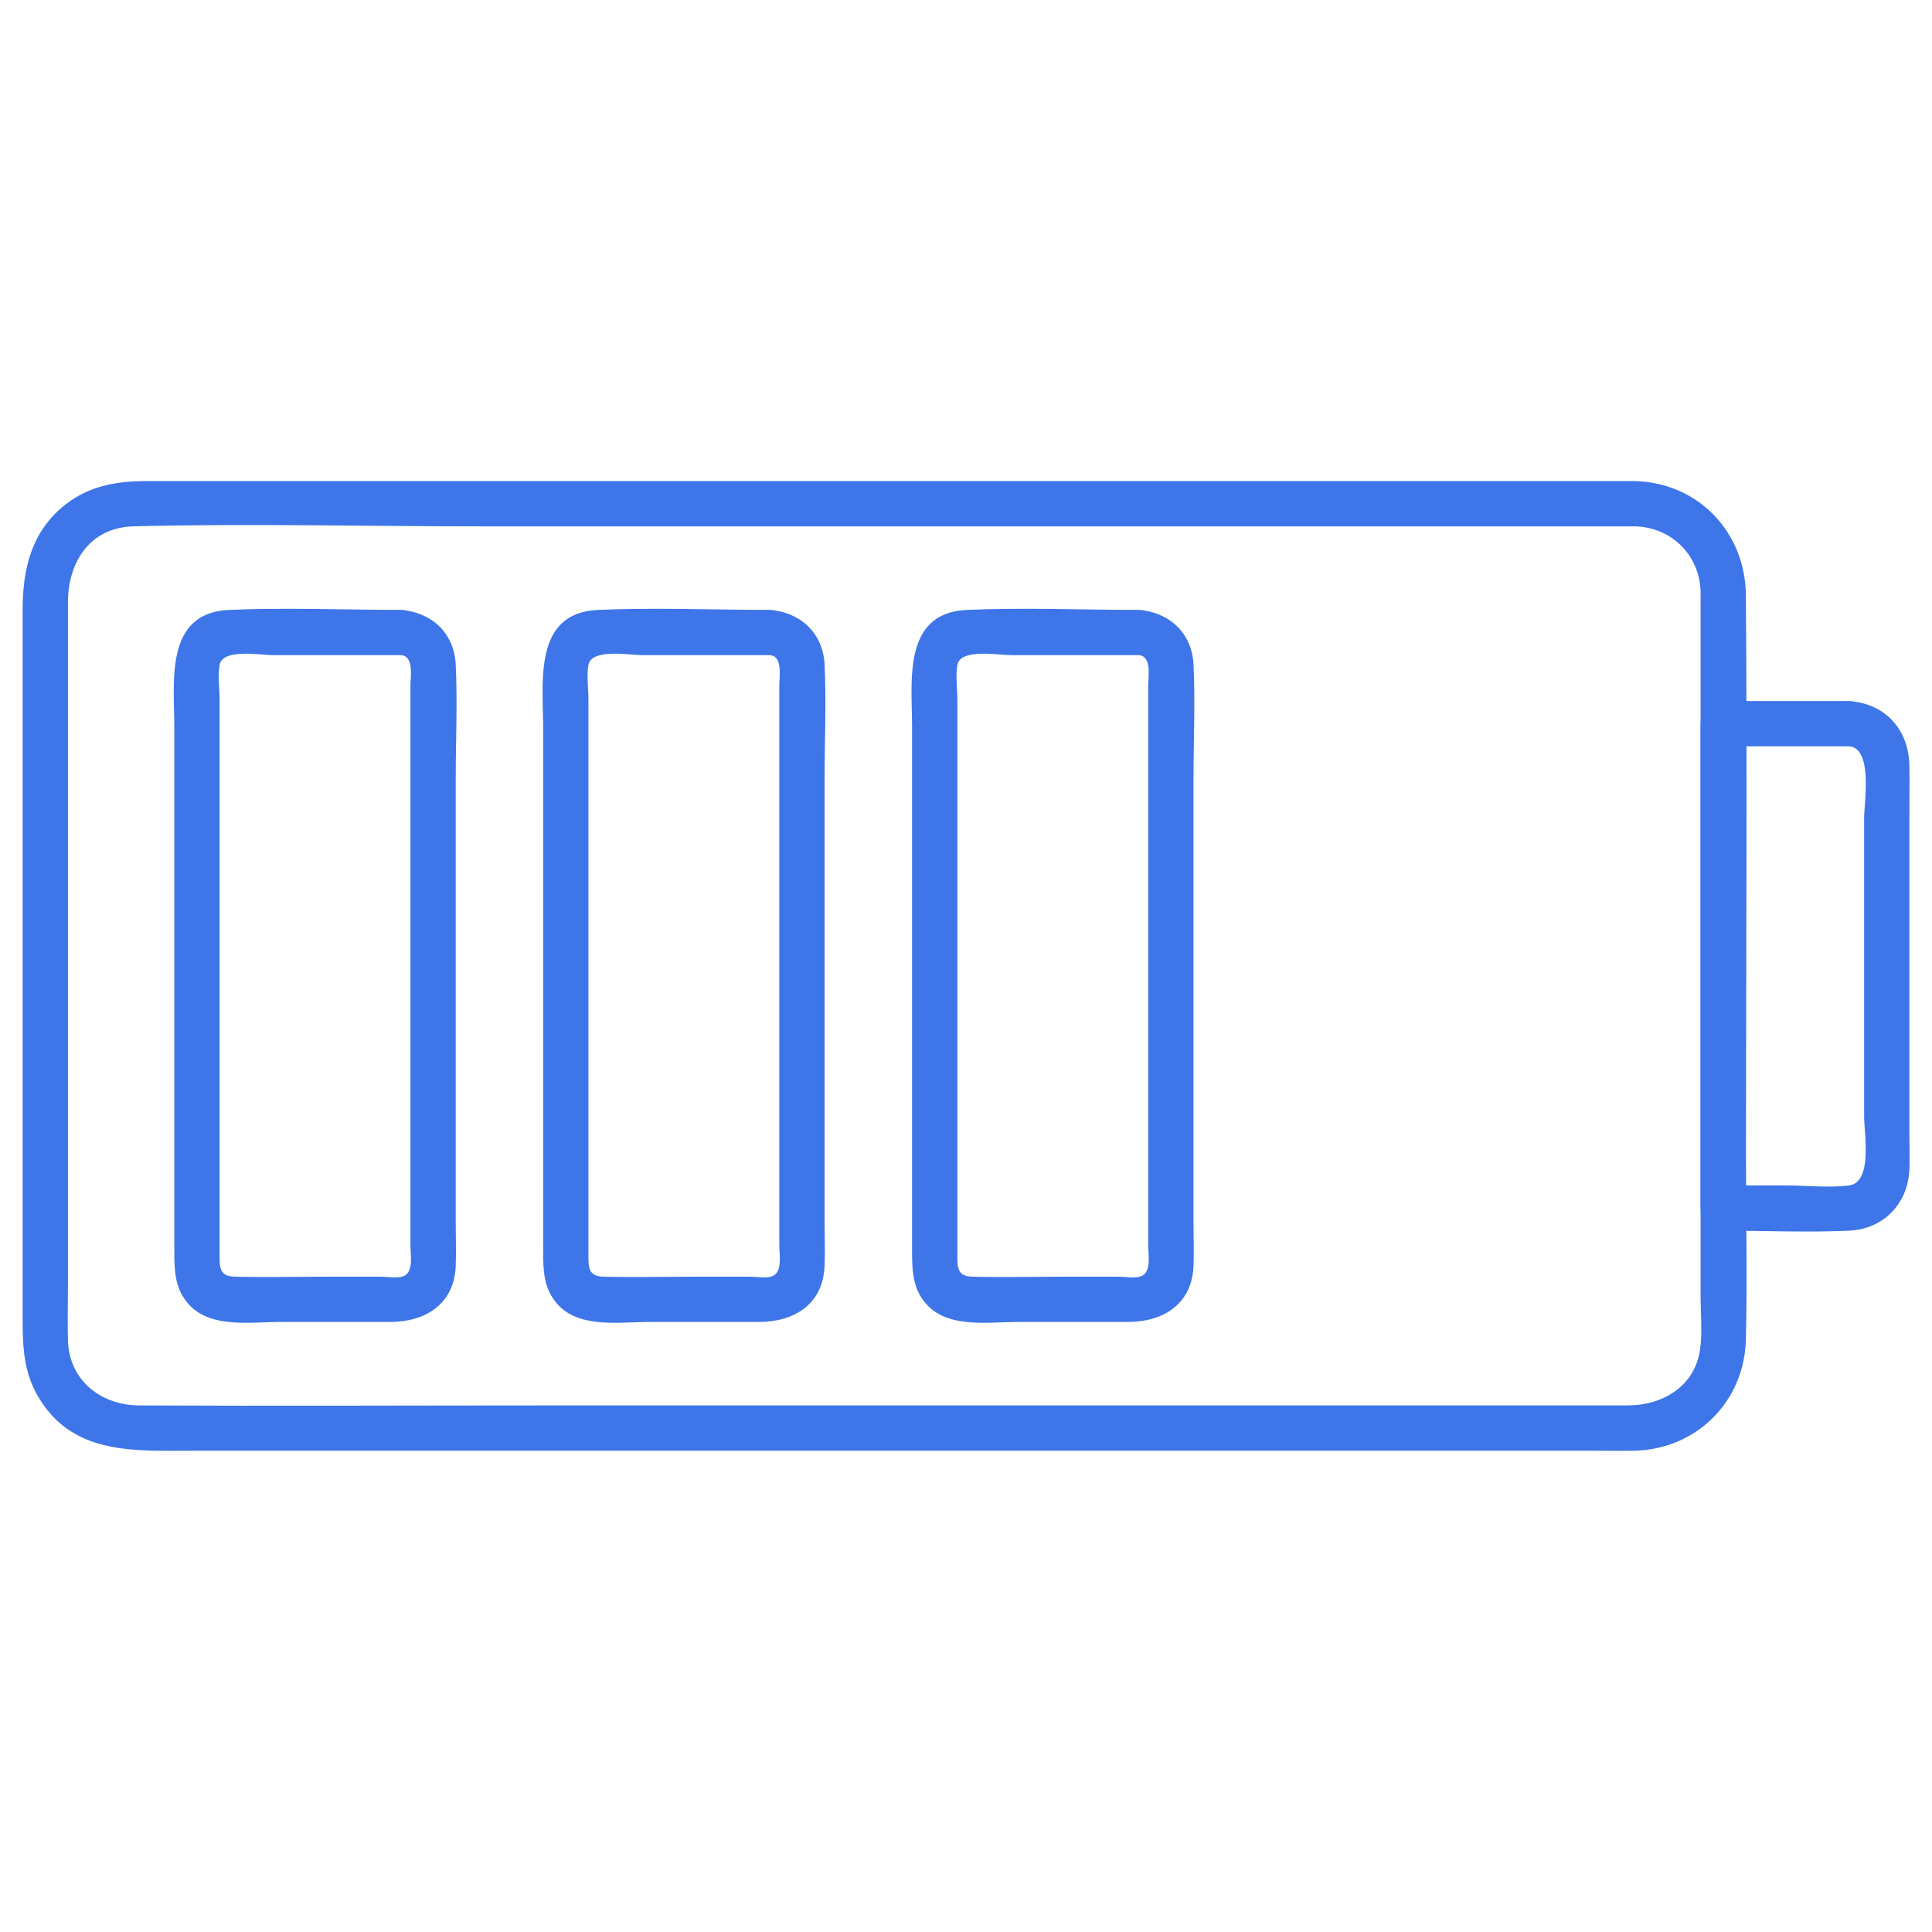 <svg width="100" height="100" viewBox="0 0 100 100" fill="none" xmlns="http://www.w3.org/2000/svg">
<path d="M84.64 24.901C78.511 24.901 72.382 24.901 66.252 24.901C54.469 24.901 42.686 24.901 30.904 24.901C23.129 24.901 15.356 24.901 7.582 24.901C6.098 24.901 4.687 25.13 3.458 26.061C1.661 27.423 1.172 29.4 1.172 31.523V44.599V62.022V67.804C1.172 69.326 1.13 70.786 1.912 72.181C3.683 75.337 6.929 75.089 9.966 75.089H21.543H56.373H82.722C83.343 75.089 83.967 75.103 84.588 75.089C87.796 75.02 90.286 72.557 90.366 69.343C90.447 66.084 90.366 62.812 90.366 59.551C90.366 49.971 90.444 40.389 90.366 30.81C90.339 27.556 87.918 24.995 84.64 24.901C83.132 24.857 83.132 27.201 84.64 27.245C86.525 27.299 87.974 28.738 88.022 30.628C88.028 30.864 88.022 31.103 88.022 31.339V36.034V52.523V67.079C88.022 67.977 88.121 68.947 87.996 69.842C87.723 71.777 86.04 72.745 84.244 72.745C77.093 72.745 69.941 72.745 62.789 72.745C51.266 72.745 39.742 72.745 28.218 72.745C21.215 72.745 14.21 72.778 7.206 72.745C5.22 72.735 3.569 71.448 3.516 69.358C3.493 68.464 3.516 67.567 3.516 66.672C3.516 61.762 3.516 56.852 3.516 51.942C3.516 46.501 3.516 41.06 3.516 35.62C3.516 34.139 3.516 32.657 3.516 31.176C3.516 29.119 4.639 27.303 6.904 27.244C12.854 27.091 18.83 27.244 24.782 27.244H59.354H83.413L84.64 27.245C86.148 27.245 86.15 24.901 84.64 24.901Z" fill="#3E76E9"/>
<path d="M95.705 36.286C93.535 36.286 91.365 36.286 89.195 36.286C88.562 36.286 88.023 36.823 88.023 37.458V59.418V62.529C88.023 63.163 88.56 63.701 89.195 63.701C91.356 63.701 93.539 63.797 95.697 63.701C97.498 63.621 98.761 62.298 98.83 60.517C98.852 59.948 98.83 59.374 98.83 58.804C98.83 53.265 98.83 47.727 98.83 42.188C98.83 41.34 98.843 40.489 98.83 39.641C98.802 37.775 97.596 36.414 95.705 36.286C94.199 36.185 94.206 38.529 95.705 38.63C96.957 38.715 96.487 41.54 96.487 42.326V50.091V57.8C96.487 58.654 96.948 61.199 95.701 61.358C94.653 61.491 93.505 61.358 92.45 61.358C91.365 61.358 90.281 61.358 89.195 61.358L90.367 62.529C90.367 55.21 90.367 47.889 90.367 40.57C90.367 39.532 90.367 38.495 90.367 37.458C89.977 37.849 89.586 38.239 89.195 38.63H95.705C97.213 38.63 97.216 36.286 95.705 36.286Z" fill="#3E76E9"/>
<path d="M20.763 31.568C17.806 31.568 14.822 31.441 11.868 31.568C8.495 31.712 9.022 35.309 9.022 37.638V60.868V64.616C9.022 65.702 9.008 66.741 9.849 67.595C10.994 68.757 13.029 68.423 14.51 68.423H20.206C22.013 68.423 23.51 67.504 23.588 65.531C23.617 64.785 23.588 64.033 23.588 63.287C23.588 59.73 23.588 56.173 23.588 52.617C23.588 48.522 23.588 44.426 23.588 40.331C23.588 38.359 23.684 36.362 23.588 34.393C23.509 32.77 22.348 31.696 20.763 31.568C19.259 31.447 19.268 33.791 20.763 33.912C21.438 33.966 21.244 35.026 21.244 35.488V38.979V49.995V60.94V64.463C21.244 64.952 21.43 65.877 20.848 66.067C20.518 66.174 20.02 66.08 19.683 66.08C18.814 66.08 17.945 66.08 17.077 66.08C15.433 66.08 13.784 66.119 12.141 66.08C11.387 66.062 11.366 65.634 11.366 65.014C11.366 64.043 11.366 63.071 11.366 62.1C11.366 54.791 11.366 47.483 11.366 40.174C11.366 38.846 11.366 37.518 11.366 36.19C11.366 35.632 11.266 34.969 11.366 34.418C11.524 33.544 13.518 33.912 14.158 33.912H19.615H20.763C22.271 33.912 22.274 31.568 20.763 31.568Z" fill="#3E76E9"/>
<path d="M39.855 31.568C36.898 31.568 33.914 31.441 30.96 31.568C27.587 31.712 28.114 35.309 28.114 37.638V60.868V64.616C28.114 65.702 28.1 66.741 28.941 67.595C30.086 68.757 32.121 68.423 33.602 68.423H39.298C41.105 68.423 42.602 67.504 42.68 65.531C42.709 64.785 42.68 64.033 42.68 63.287C42.68 59.73 42.68 56.173 42.68 52.617C42.68 48.522 42.68 44.426 42.68 40.331C42.68 38.359 42.776 36.362 42.68 34.393C42.6 32.77 41.44 31.696 39.855 31.568C38.351 31.447 38.36 33.791 39.855 33.912C40.529 33.966 40.336 35.026 40.336 35.488V38.979V49.995V60.94V64.463C40.336 64.952 40.522 65.877 39.94 66.067C39.61 66.174 39.111 66.08 38.775 66.08C37.906 66.08 37.037 66.08 36.169 66.08C34.525 66.08 32.876 66.119 31.233 66.08C30.479 66.062 30.457 65.634 30.457 65.014C30.457 64.043 30.457 63.071 30.457 62.1C30.457 54.791 30.457 47.483 30.457 40.174C30.457 38.846 30.457 37.518 30.457 36.19C30.457 35.632 30.358 34.969 30.457 34.418C30.616 33.544 32.61 33.912 33.25 33.912H38.707H39.855C41.364 33.912 41.366 31.568 39.855 31.568Z" fill="#3E76E9"/>
<path d="M58.951 31.568C55.994 31.568 53.01 31.441 50.056 31.568C46.683 31.712 47.209 35.309 47.209 37.638V60.868V64.616C47.209 65.702 47.195 66.741 48.037 67.595C49.181 68.757 51.217 68.423 52.698 68.423H58.394C60.201 68.423 61.698 67.504 61.776 65.531C61.805 64.785 61.776 64.033 61.776 63.287C61.776 59.73 61.776 56.173 61.776 52.617C61.776 48.522 61.776 44.426 61.776 40.331C61.776 38.359 61.872 36.362 61.776 34.393C61.696 32.77 60.535 31.696 58.951 31.568C57.447 31.447 57.456 33.791 58.951 33.912C59.625 33.966 59.431 35.026 59.431 35.488V38.979V49.995V60.94V64.463C59.431 64.952 59.617 65.877 59.035 66.067C58.706 66.174 58.207 66.08 57.87 66.08C57.002 66.08 56.133 66.08 55.264 66.08C53.62 66.08 51.971 66.119 50.328 66.08C49.574 66.062 49.553 65.634 49.553 65.014C49.553 64.043 49.553 63.071 49.553 62.1C49.553 54.791 49.553 47.483 49.553 40.174C49.553 38.846 49.553 37.518 49.553 36.19C49.553 35.632 49.453 34.969 49.553 34.418C49.712 33.544 51.706 33.912 52.345 33.912H57.803H58.951C60.459 33.912 60.461 31.568 58.951 31.568Z" fill="#3E76E9"/>
</svg>
